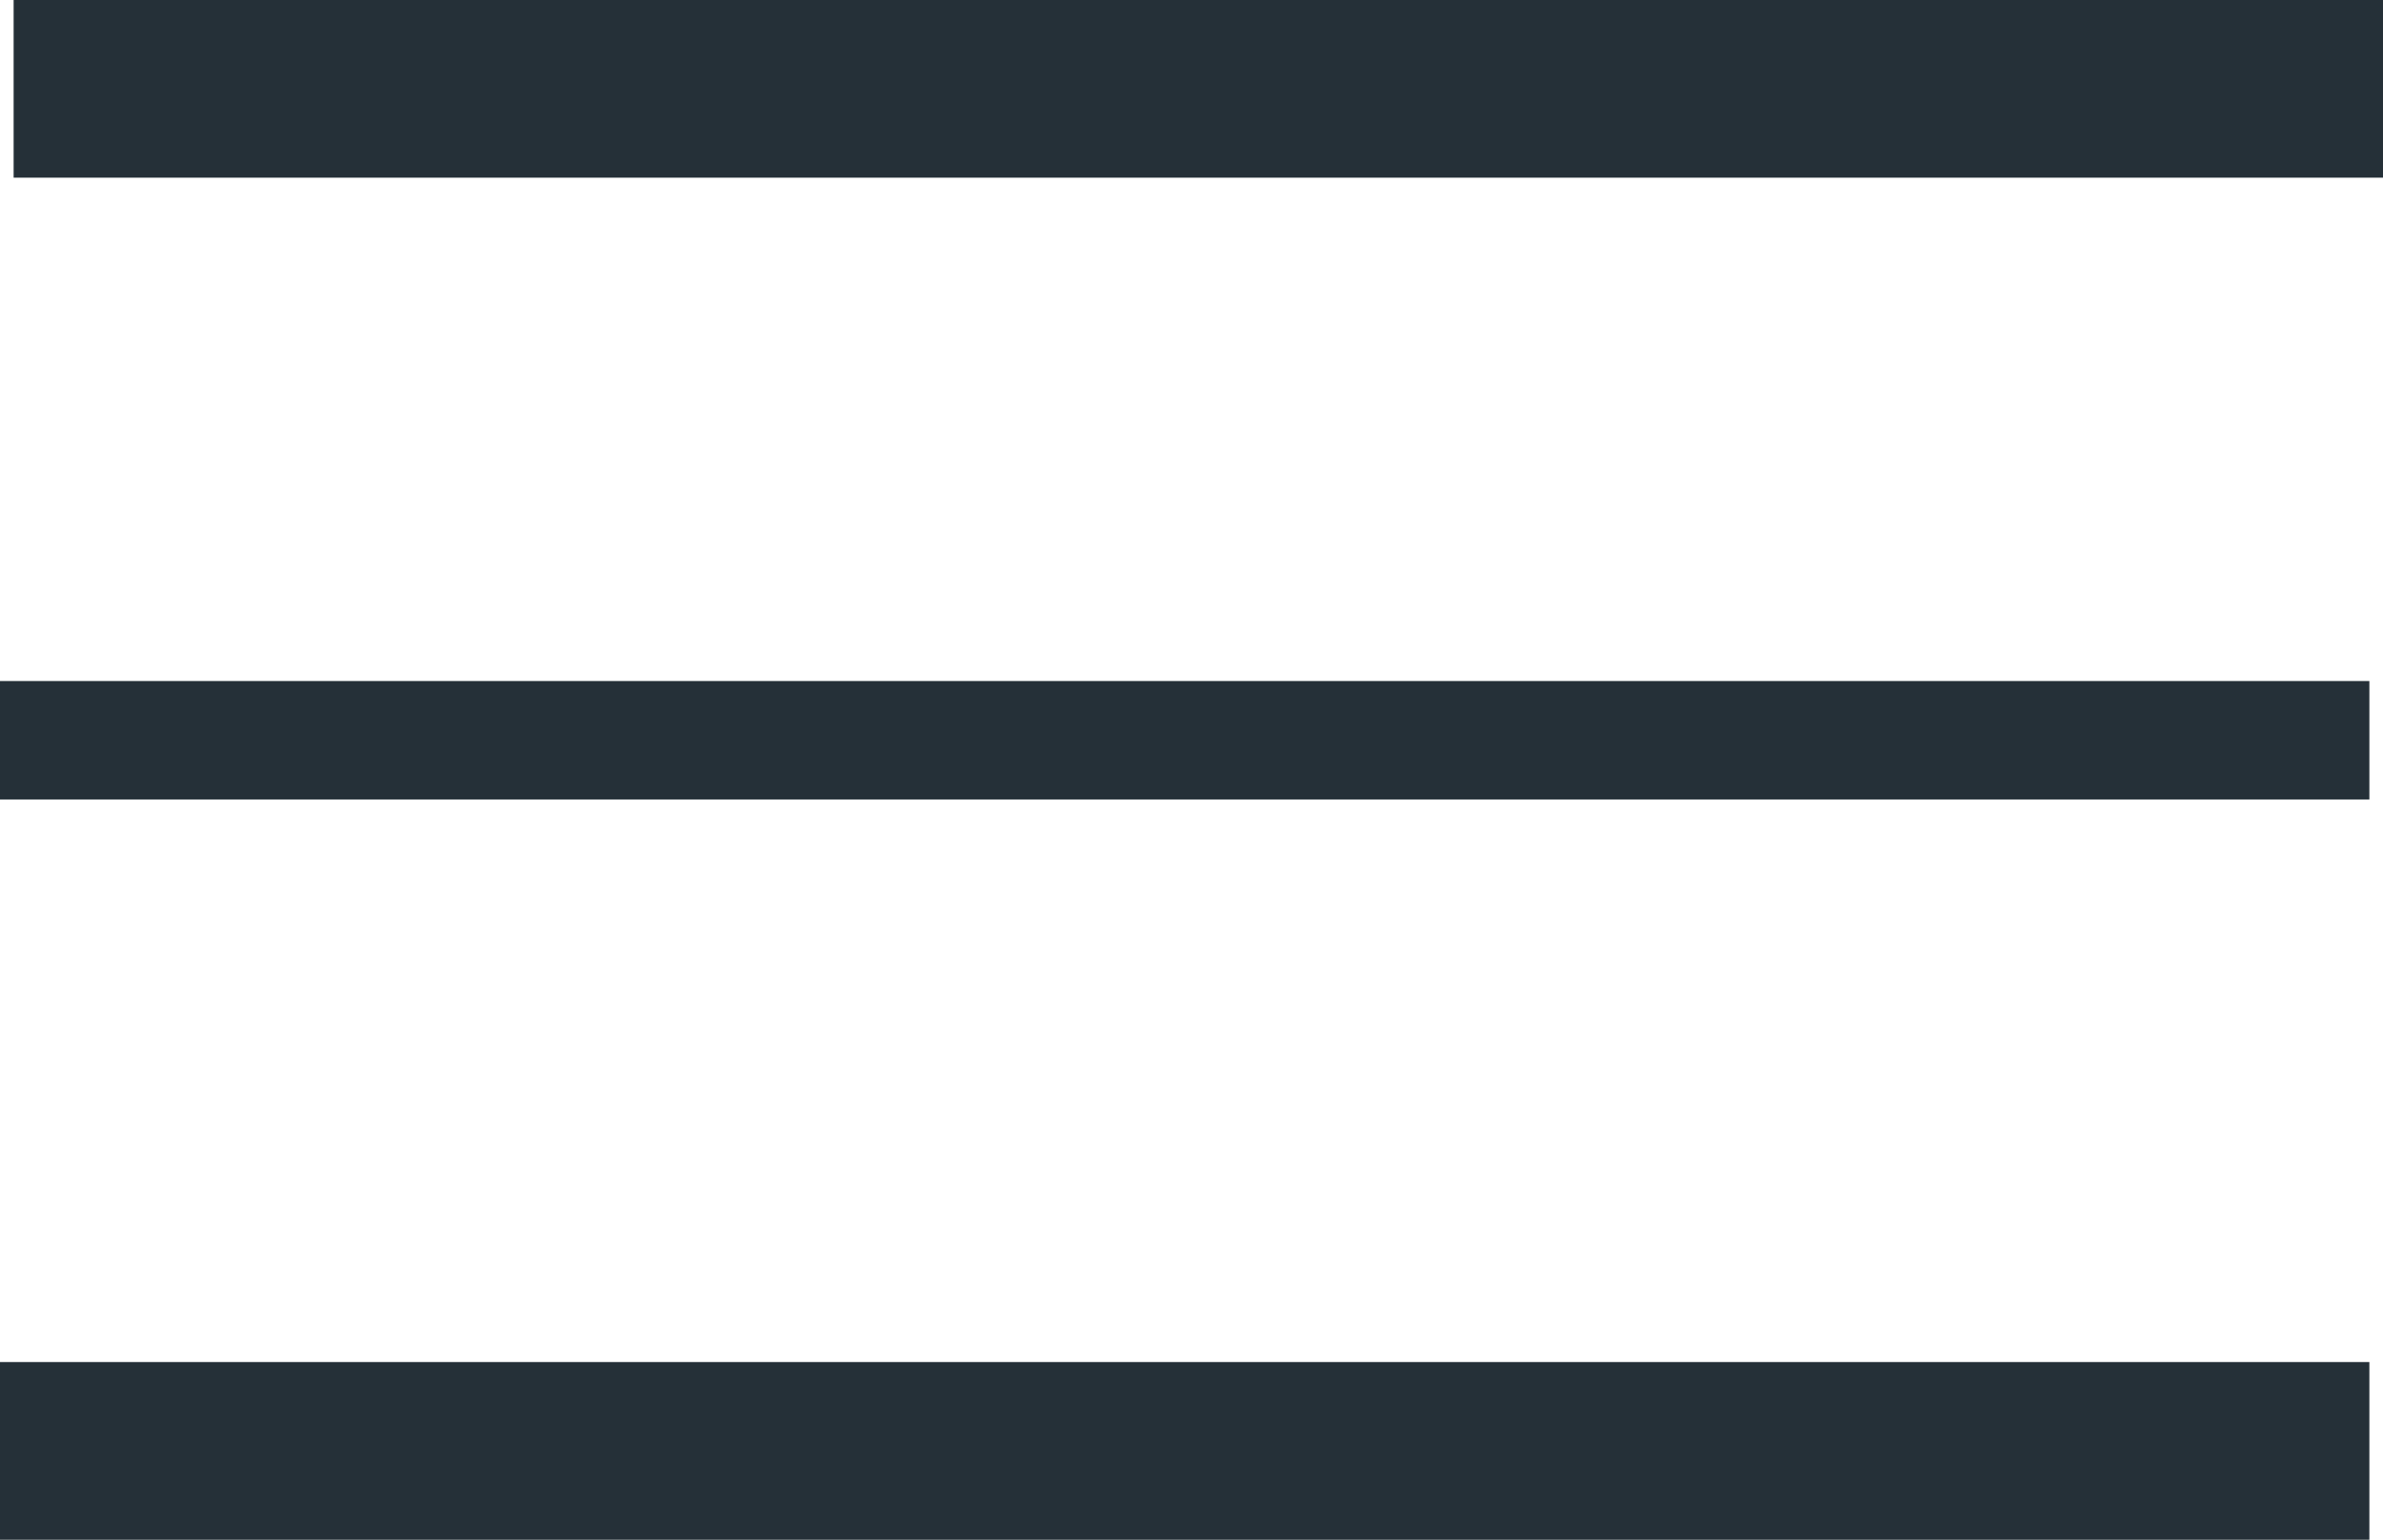 <svg version="1.1" id="Layer_1" xmlns="http://www.w3.org/2000/svg" xmlns:xlink="http://www.w3.org/1999/xlink" x="0px" y="0px" viewBox="0 0 40.23 26" style="enable-background:new 0 0 40.23 26;" xml:space="preserve">
	<style type="text/css">
		.topbar, .middlebar, .bottombar{fill:#253038;}
	</style>

	<path class="topbar" d="M40.23,3h-40V0h40V3z"/>

	<path class="middlebar" d="M40,13.5H0v-2h40V13.5z"/>

	<path class="bottombar" d="M40,26H0v-3h40V26z"/>

</svg>
